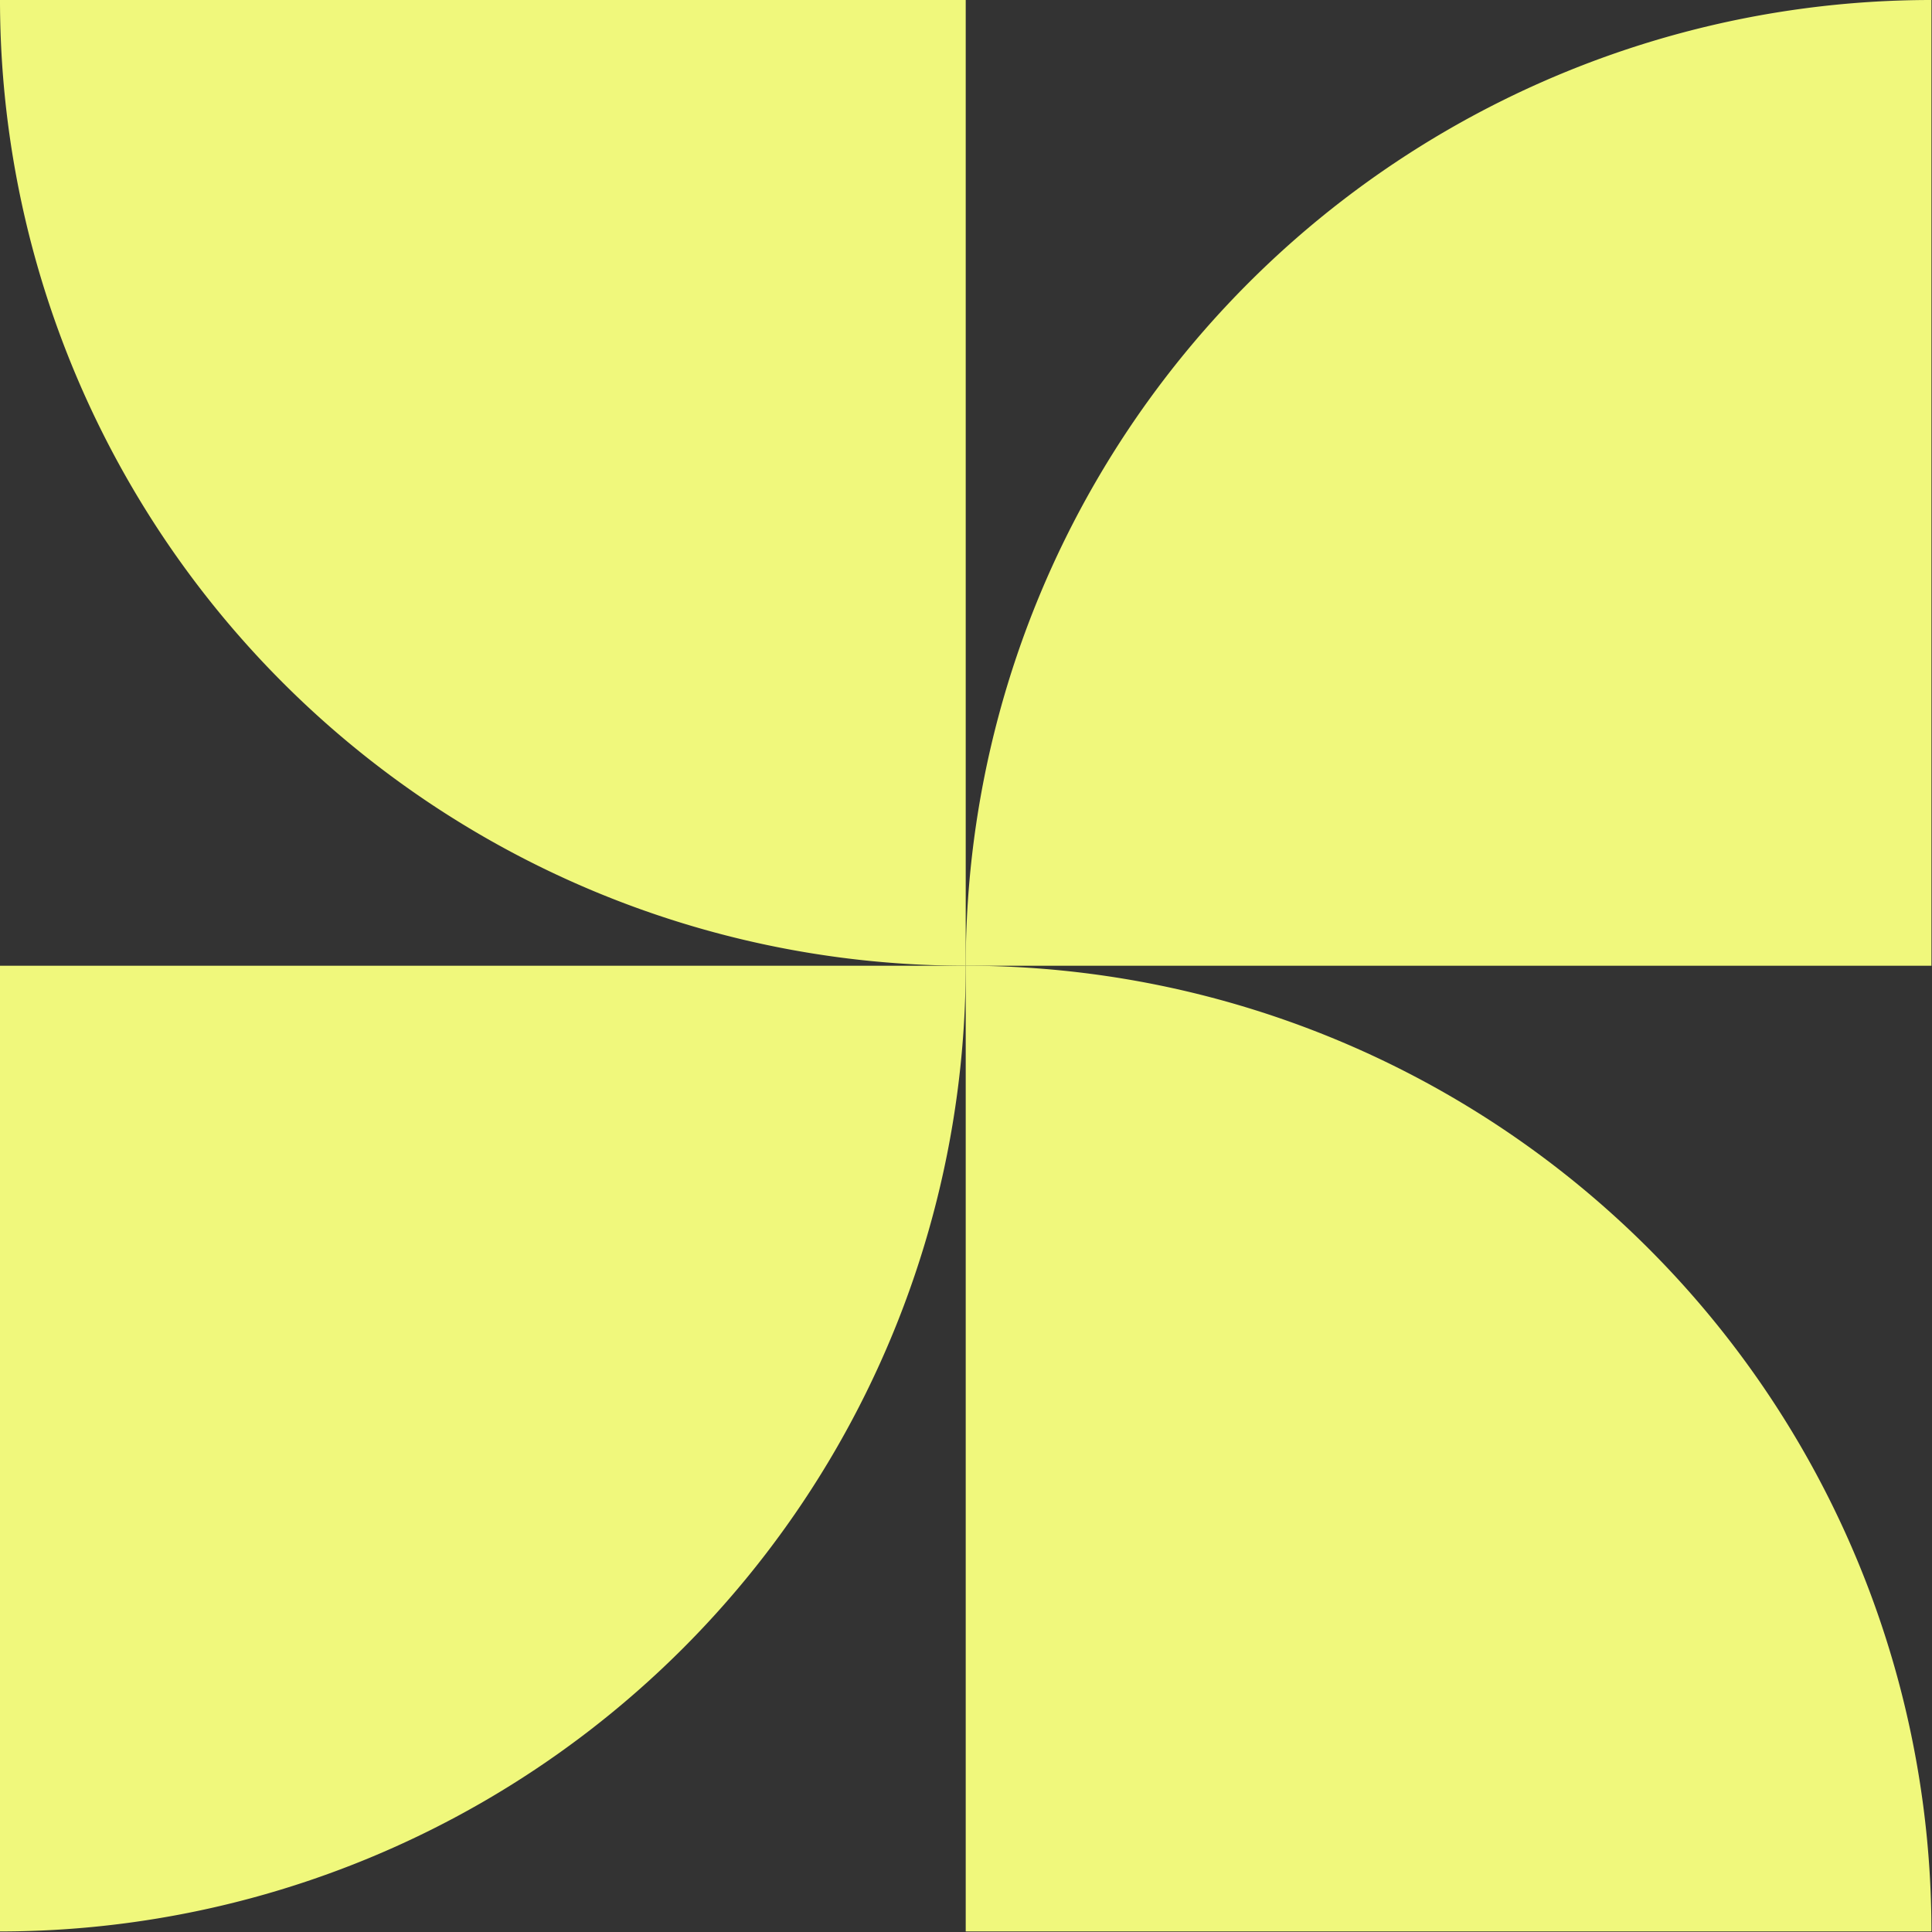 <?xml version="1.0" encoding="UTF-8" standalone="no"?><svg xmlns="http://www.w3.org/2000/svg" xmlns:xlink="http://www.w3.org/1999/xlink" fill="#000000" height="69.6" preserveAspectRatio="xMidYMid meet" version="1" viewBox="0.0 -0.0 69.6 69.6" width="69.6" zoomAndPan="magnify"><rect x="0.0" y="-0.0" width="69.6" height="69.6" fill="#333333" stroke="none"/><g data-name="Layer 2"><g data-name="Layer 1" fill="#f0f87c" id="change1_1"><path d="M34.79,34.79V0H0A34.8,34.8,0,0,0,34.79,34.79Z"/><path d="M34.79,34.79H69.58V0A34.79,34.79,0,0,0,34.79,34.79Z"/><path d="M34.79,34.79H0V69.58A34.8,34.8,0,0,0,34.79,34.79Z"/><path d="M69.58,69.58A34.79,34.79,0,0,0,34.79,34.79V69.58Z"/></g></g></svg>